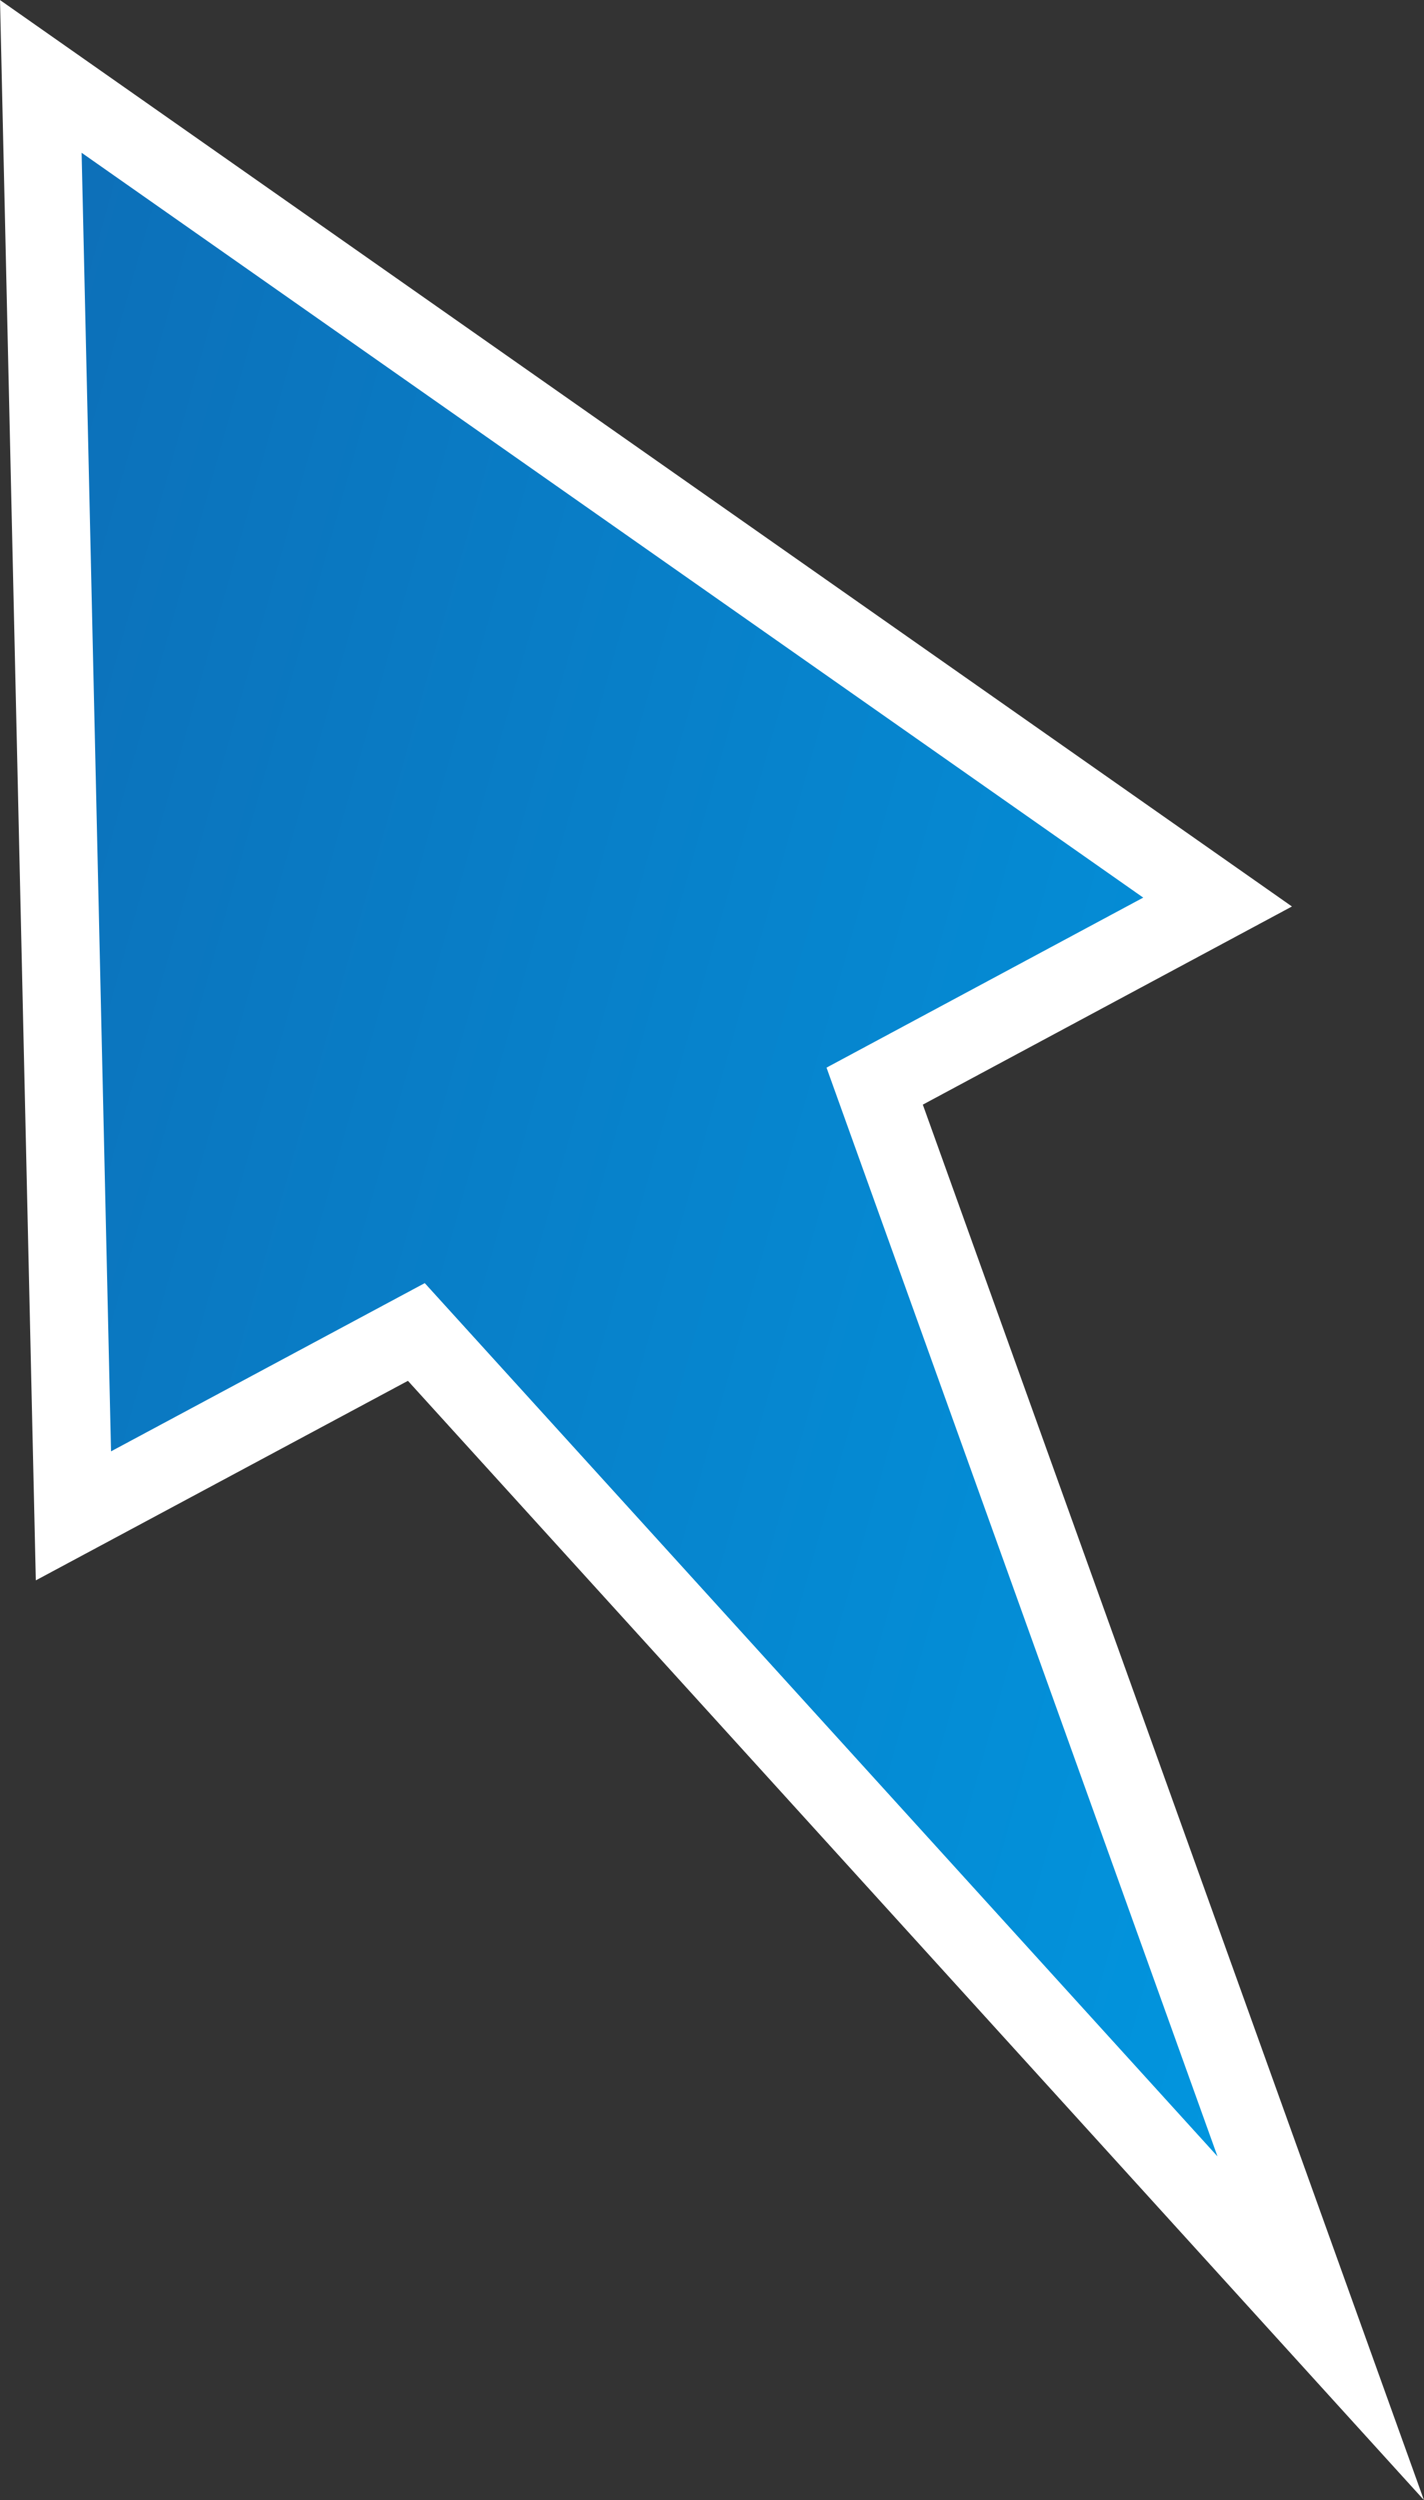 <?xml version="1.0" encoding="UTF-8"?>
<svg id="_レイヤー_2" data-name="レイヤー 2" xmlns="http://www.w3.org/2000/svg" xmlns:xlink="http://www.w3.org/1999/xlink" viewBox="0 0 72.92 127.93">
  <rect x="0" y="0" width="72.92" height="127.93" fill="#333333" stroke="none"/>
  <defs>
    <style>
      .cls-1, .cls-2 {
        fill: none;
      }

      .cls-2, .cls-3 {
        stroke: #fff;
        stroke-miterlimit: 10;
        stroke-width: 4px;
      }

      .cls-3 {
        fill: url(#_名称未設定グラデーション_6);
      }

      .cls-4 {
        clip-path: url(#clippath);
      }
    </style>
    <clipPath id="clippath">
      <polygon class="cls-1" points="21.32 68.16 67.63 119.14 44.79 55.58 62.35 46.16 2.09 3.91 2.09 3.91 3.76 77.57 21.32 68.16"/>
    </clipPath>
    <linearGradient id="_名称未設定グラデーション_6" data-name="名称未設定グラデーション 6" x1="-1388.53" y1="506.14" x2="-1387.23" y2="506.14" gradientTransform="translate(-37407.53 -102755.63) rotate(-89.97) scale(74.07)" gradientUnits="userSpaceOnUse">
      <stop offset="0" stop-color="#009ae3"/>
      <stop offset="1" stop-color="#0d6fb8"/>
    </linearGradient>
  </defs>
  <g id="_レイヤー_1-2" data-name="レイヤー 1">
    <g class="cls-4">
      <rect class="cls-3" x="-12.74" y="-5.03" width="95.19" height="133.11" transform="translate(-34.12 77.09) rotate(-73.18)"/>
    </g>
    <polygon class="cls-2" points="21.32 68.16 67.63 119.14 44.79 55.58 62.35 46.16 2.09 3.91 2.09 3.91 3.76 77.57 21.32 68.16"/>
  </g>
</svg>